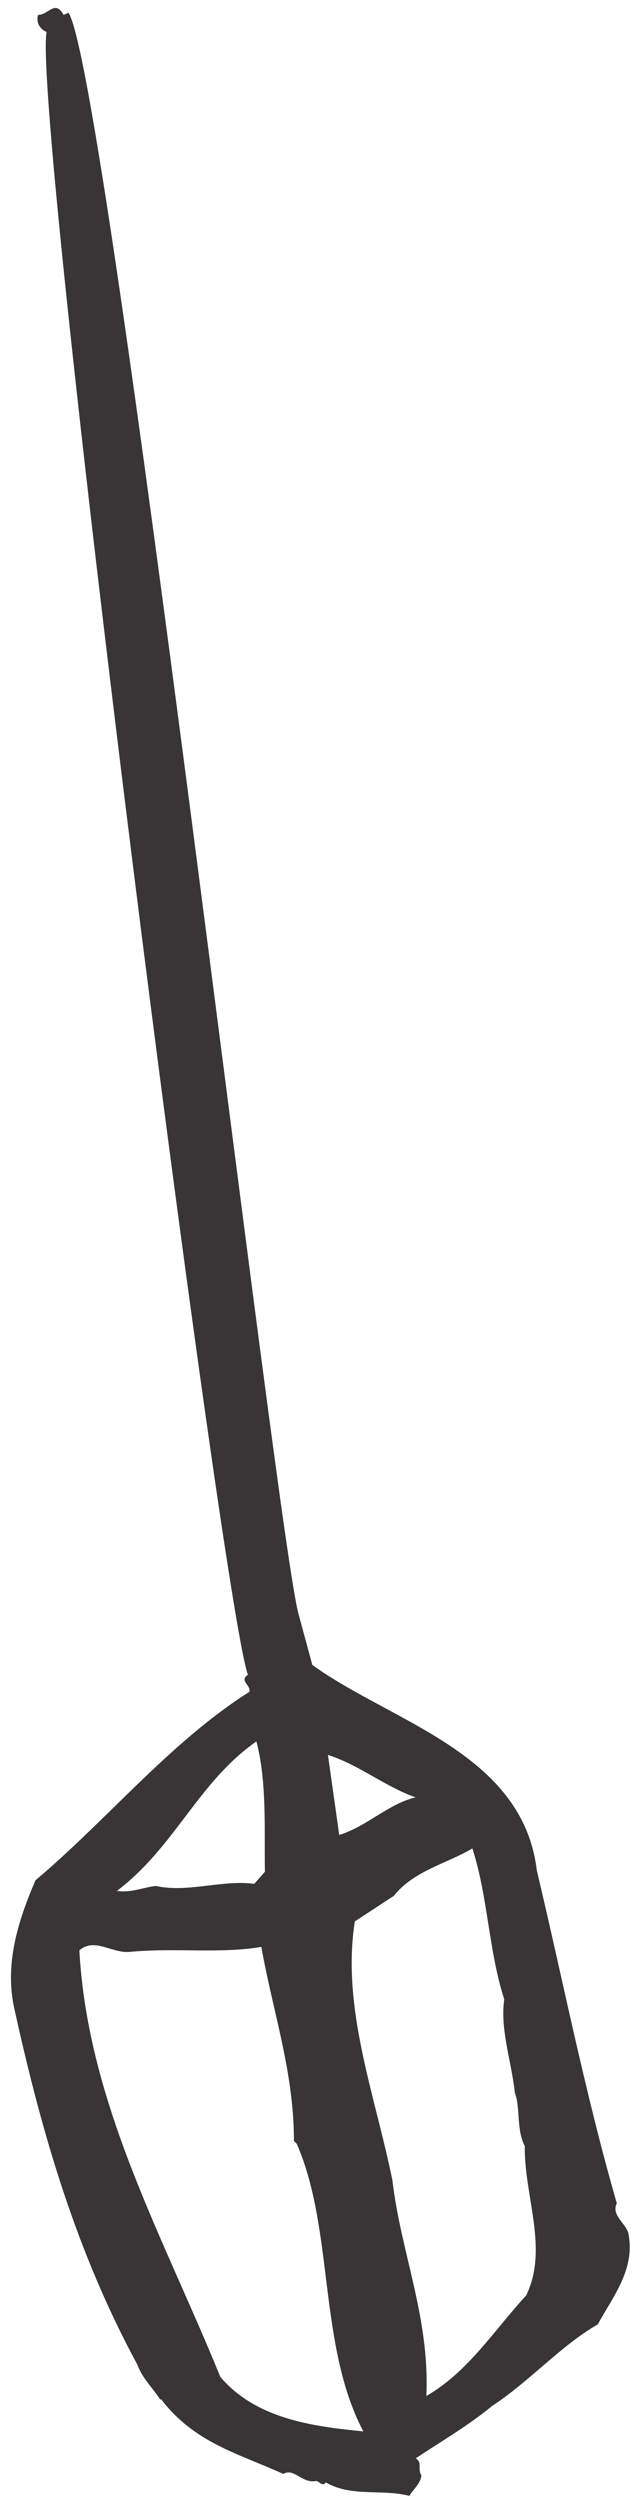 <svg width="57" height="224" viewBox="0 0 57 224" fill="none" xmlns="http://www.w3.org/2000/svg">
<path d="M47.158 205.677C44.239 208.852 41.954 212.533 38.21 214.691C38.527 207.645 35.925 201.869 35.164 195.332C33.577 187.587 30.595 179.907 31.8 172.164L35.291 169.879C37.131 167.593 39.987 167.022 42.335 165.625C43.731 169.941 43.794 174.829 45.191 179.145C44.81 181.874 45.825 184.604 46.143 187.524C46.651 188.857 46.27 190.888 47.032 192.285C46.968 196.791 49.189 201.488 47.158 205.677ZM19.743 212.977C14.729 200.6 7.875 188.603 7.113 174.765C8.446 173.56 10.097 175.083 11.683 174.893C15.681 174.511 19.679 175.083 23.423 174.449C24.439 180.224 26.343 185.62 26.343 191.84L26.597 192.094C29.96 199.838 28.5 210.121 32.562 217.864C28.12 217.42 22.979 216.785 19.743 212.977ZM22.979 156.041C23.931 159.659 23.677 163.912 23.741 167.72L22.789 168.799C19.869 168.418 16.823 169.625 13.967 168.989C12.825 169.117 11.746 169.625 10.477 169.434C15.681 165.499 17.775 159.659 22.979 156.041ZM37.258 161.055C34.91 161.563 32.879 163.658 30.404 164.419L29.389 157.247C32.181 158.136 34.53 160.103 37.258 161.055ZM48.11 167.593C46.841 157.056 35.1 154.327 27.992 149.186L26.787 144.742C24.883 138.522 9.629 6.413 6.139 1.144L5.695 1.335C4.933 -0.061 4.362 1.335 3.41 1.335C3.22 1.97 3.536 2.605 4.171 2.859C2.902 10.476 19.806 143.219 22.218 150.074C21.392 150.582 22.535 151.027 22.344 151.597C15.236 156.105 9.652 163.023 3.179 168.482C1.656 172.036 0.323 176.035 1.339 180.224C3.813 191.459 6.923 201.933 12.318 211.898C12.761 213.14 13.761 214.042 14.389 215.057C14.395 215.019 14.398 214.982 14.412 214.945C17.395 218.88 21.329 219.832 25.391 221.673C26.343 221.101 27.104 222.562 28.31 222.308C28.627 222.308 28.881 222.878 29.199 222.434C31.483 223.768 34.276 223.006 36.687 223.64C37.004 223.07 37.702 222.562 37.766 221.8C37.385 221.229 37.892 220.657 37.258 220.277C39.543 218.753 41.954 217.357 44.112 215.579C47.412 213.422 50.332 210.121 53.568 208.28C54.964 205.741 56.995 203.265 56.297 200.028C55.979 199.14 54.774 198.441 55.281 197.425C52.425 187.524 50.522 177.749 48.11 167.593Z" fill="#373535"/>
</svg>
